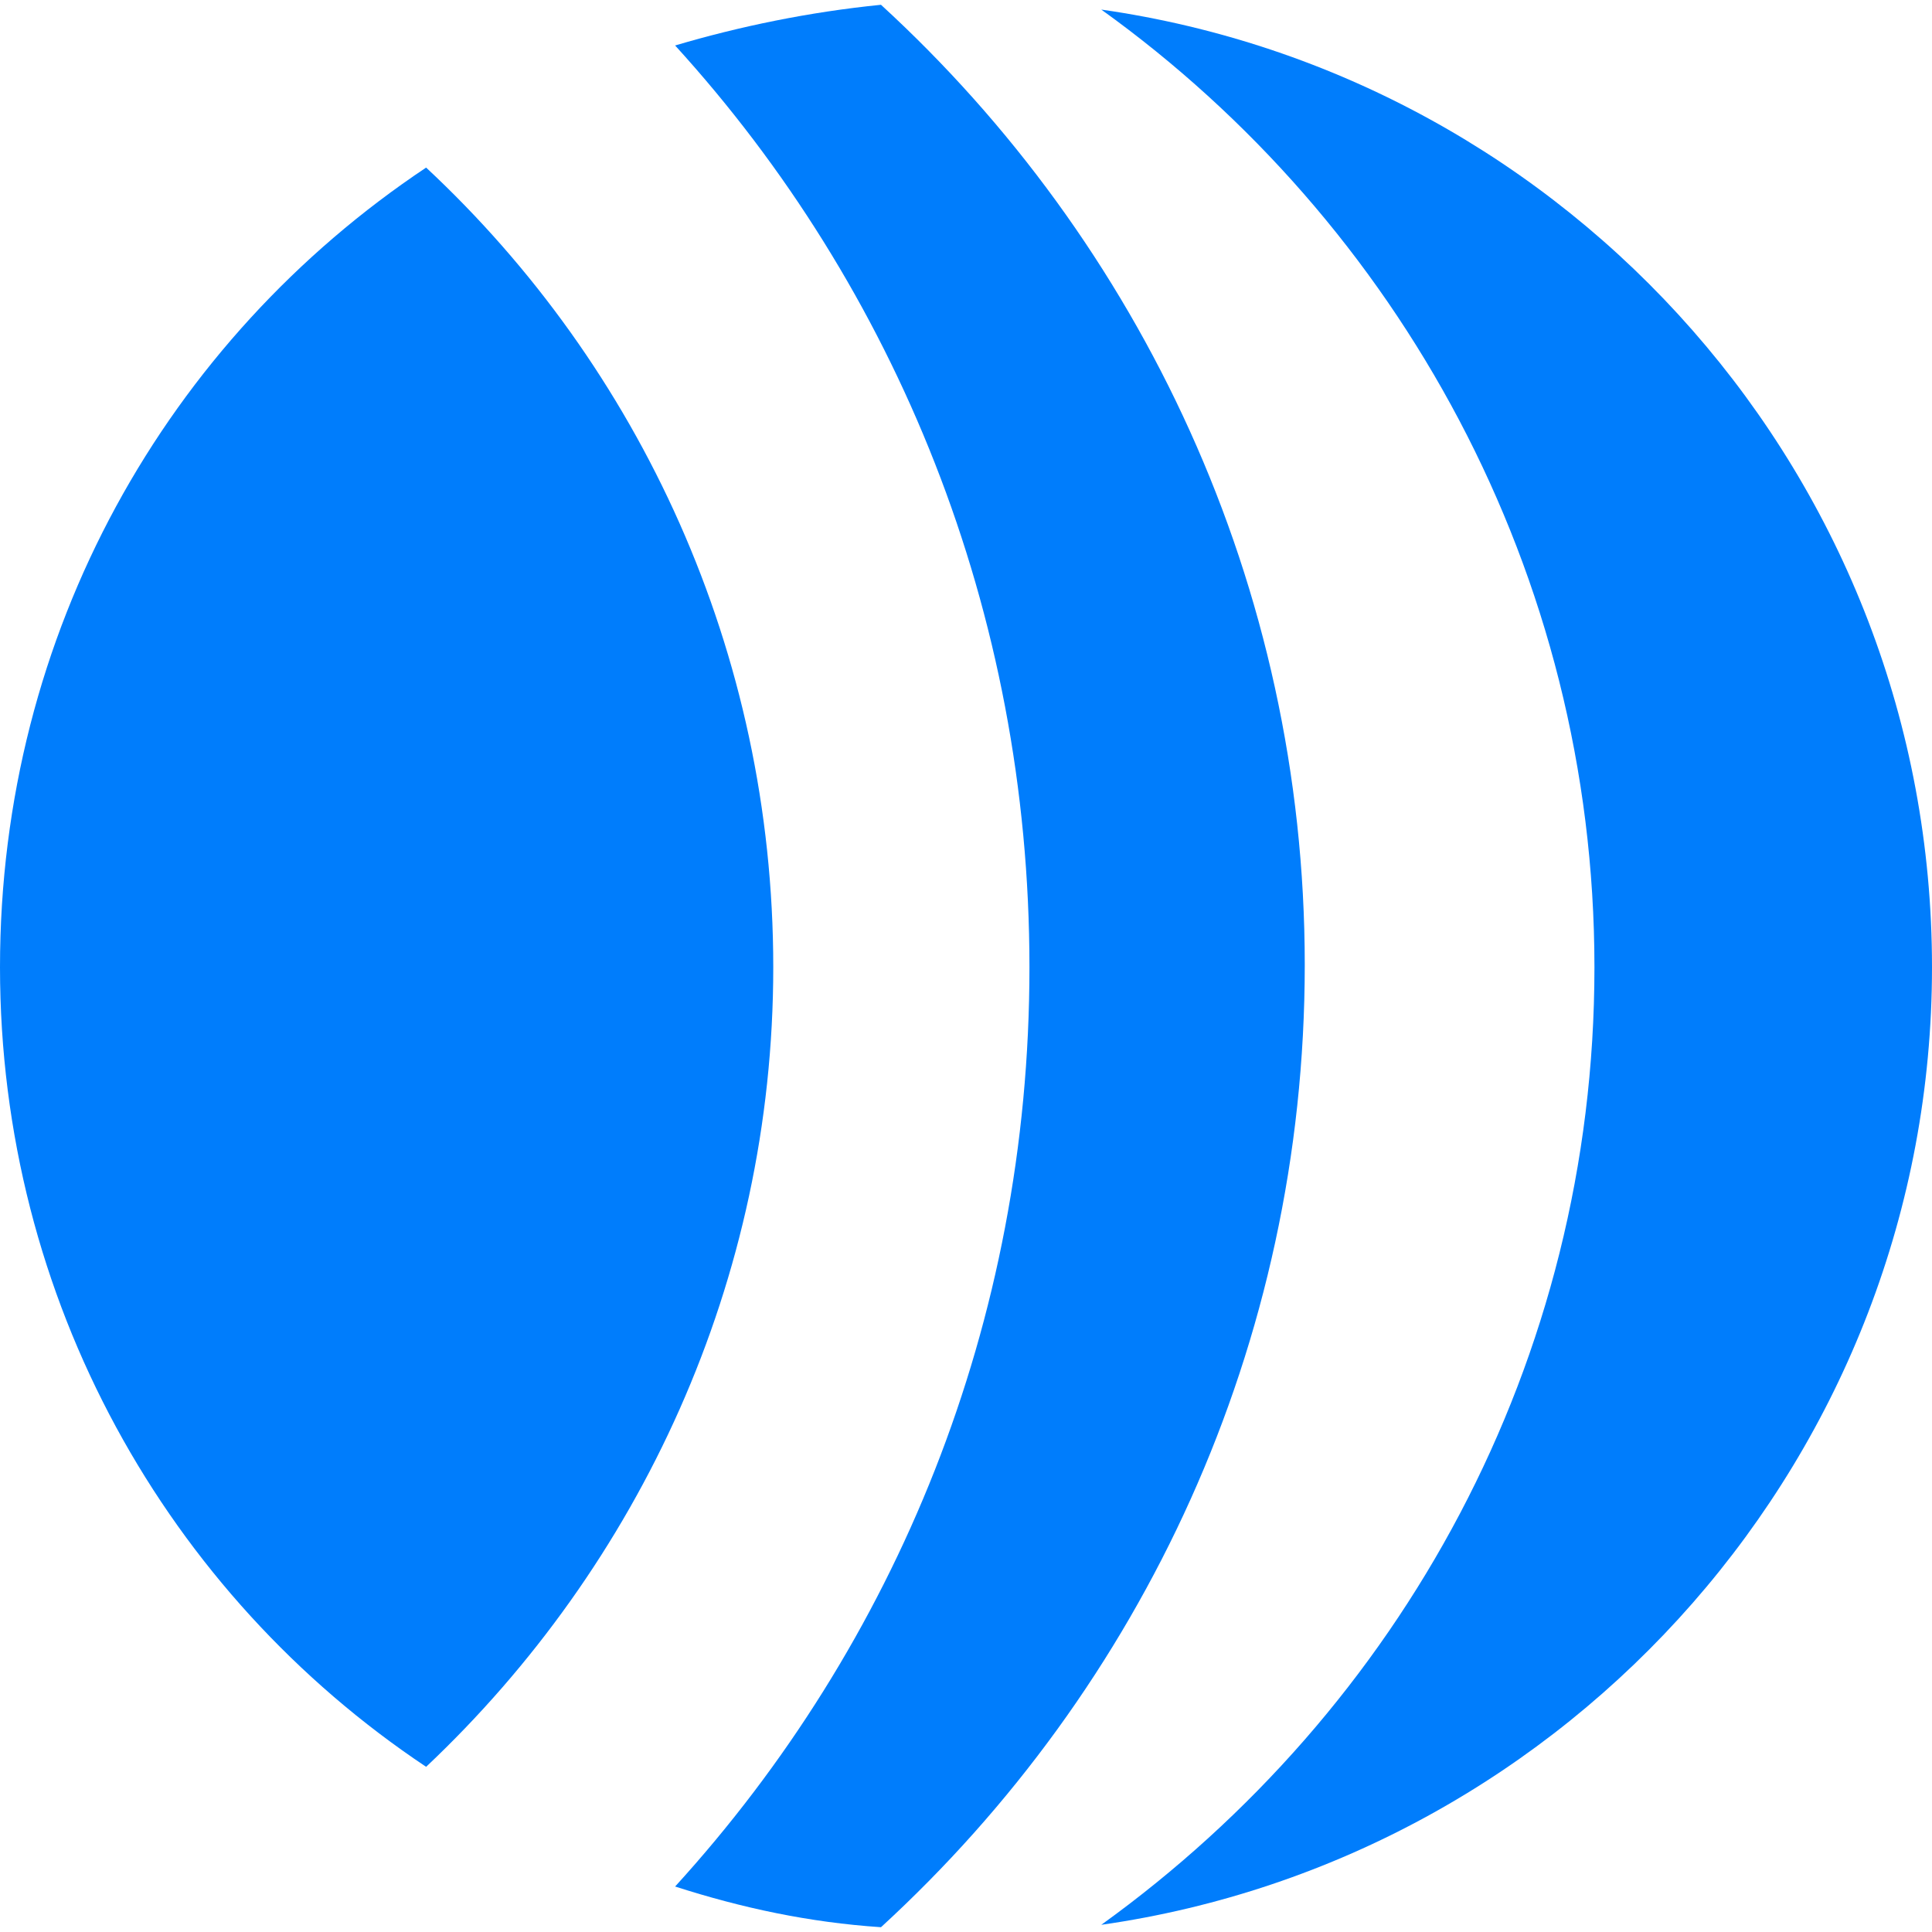 <svg width="50" height="50" viewBox="0 0 50 50" fill="none" xmlns="http://www.w3.org/2000/svg">
<path d="M41.264 25.031C41.264 35.254 36.245 44.238 28.501 49.814C40.644 48.079 50 37.608 50 25.031C50 12.392 40.644 1.983 28.501 0.248C36.183 5.762 41.264 14.808 41.264 25.031Z" fill="#007DFC"></path>
<path d="M17.472 48.823C19.207 49.38 20.942 49.752 22.8 49.876C29.554 43.68 33.767 34.82 33.767 24.969C33.767 15.118 29.492 6.258 22.8 0.124C20.942 0.31 19.145 0.682 17.472 1.177C23.172 7.435 26.642 15.799 26.642 25.031C26.642 34.263 23.172 42.565 17.472 48.823Z" fill="#007DFC"></path>
<path d="M-0 25.031C-0 33.643 4.337 41.264 11.028 45.725C16.543 40.521 20.012 33.148 20.012 25.031C20.012 16.853 16.543 9.48 11.028 4.337C4.337 8.798 -0 16.357 -0 25.031Z" fill="#007DFC"></path>
</svg>
